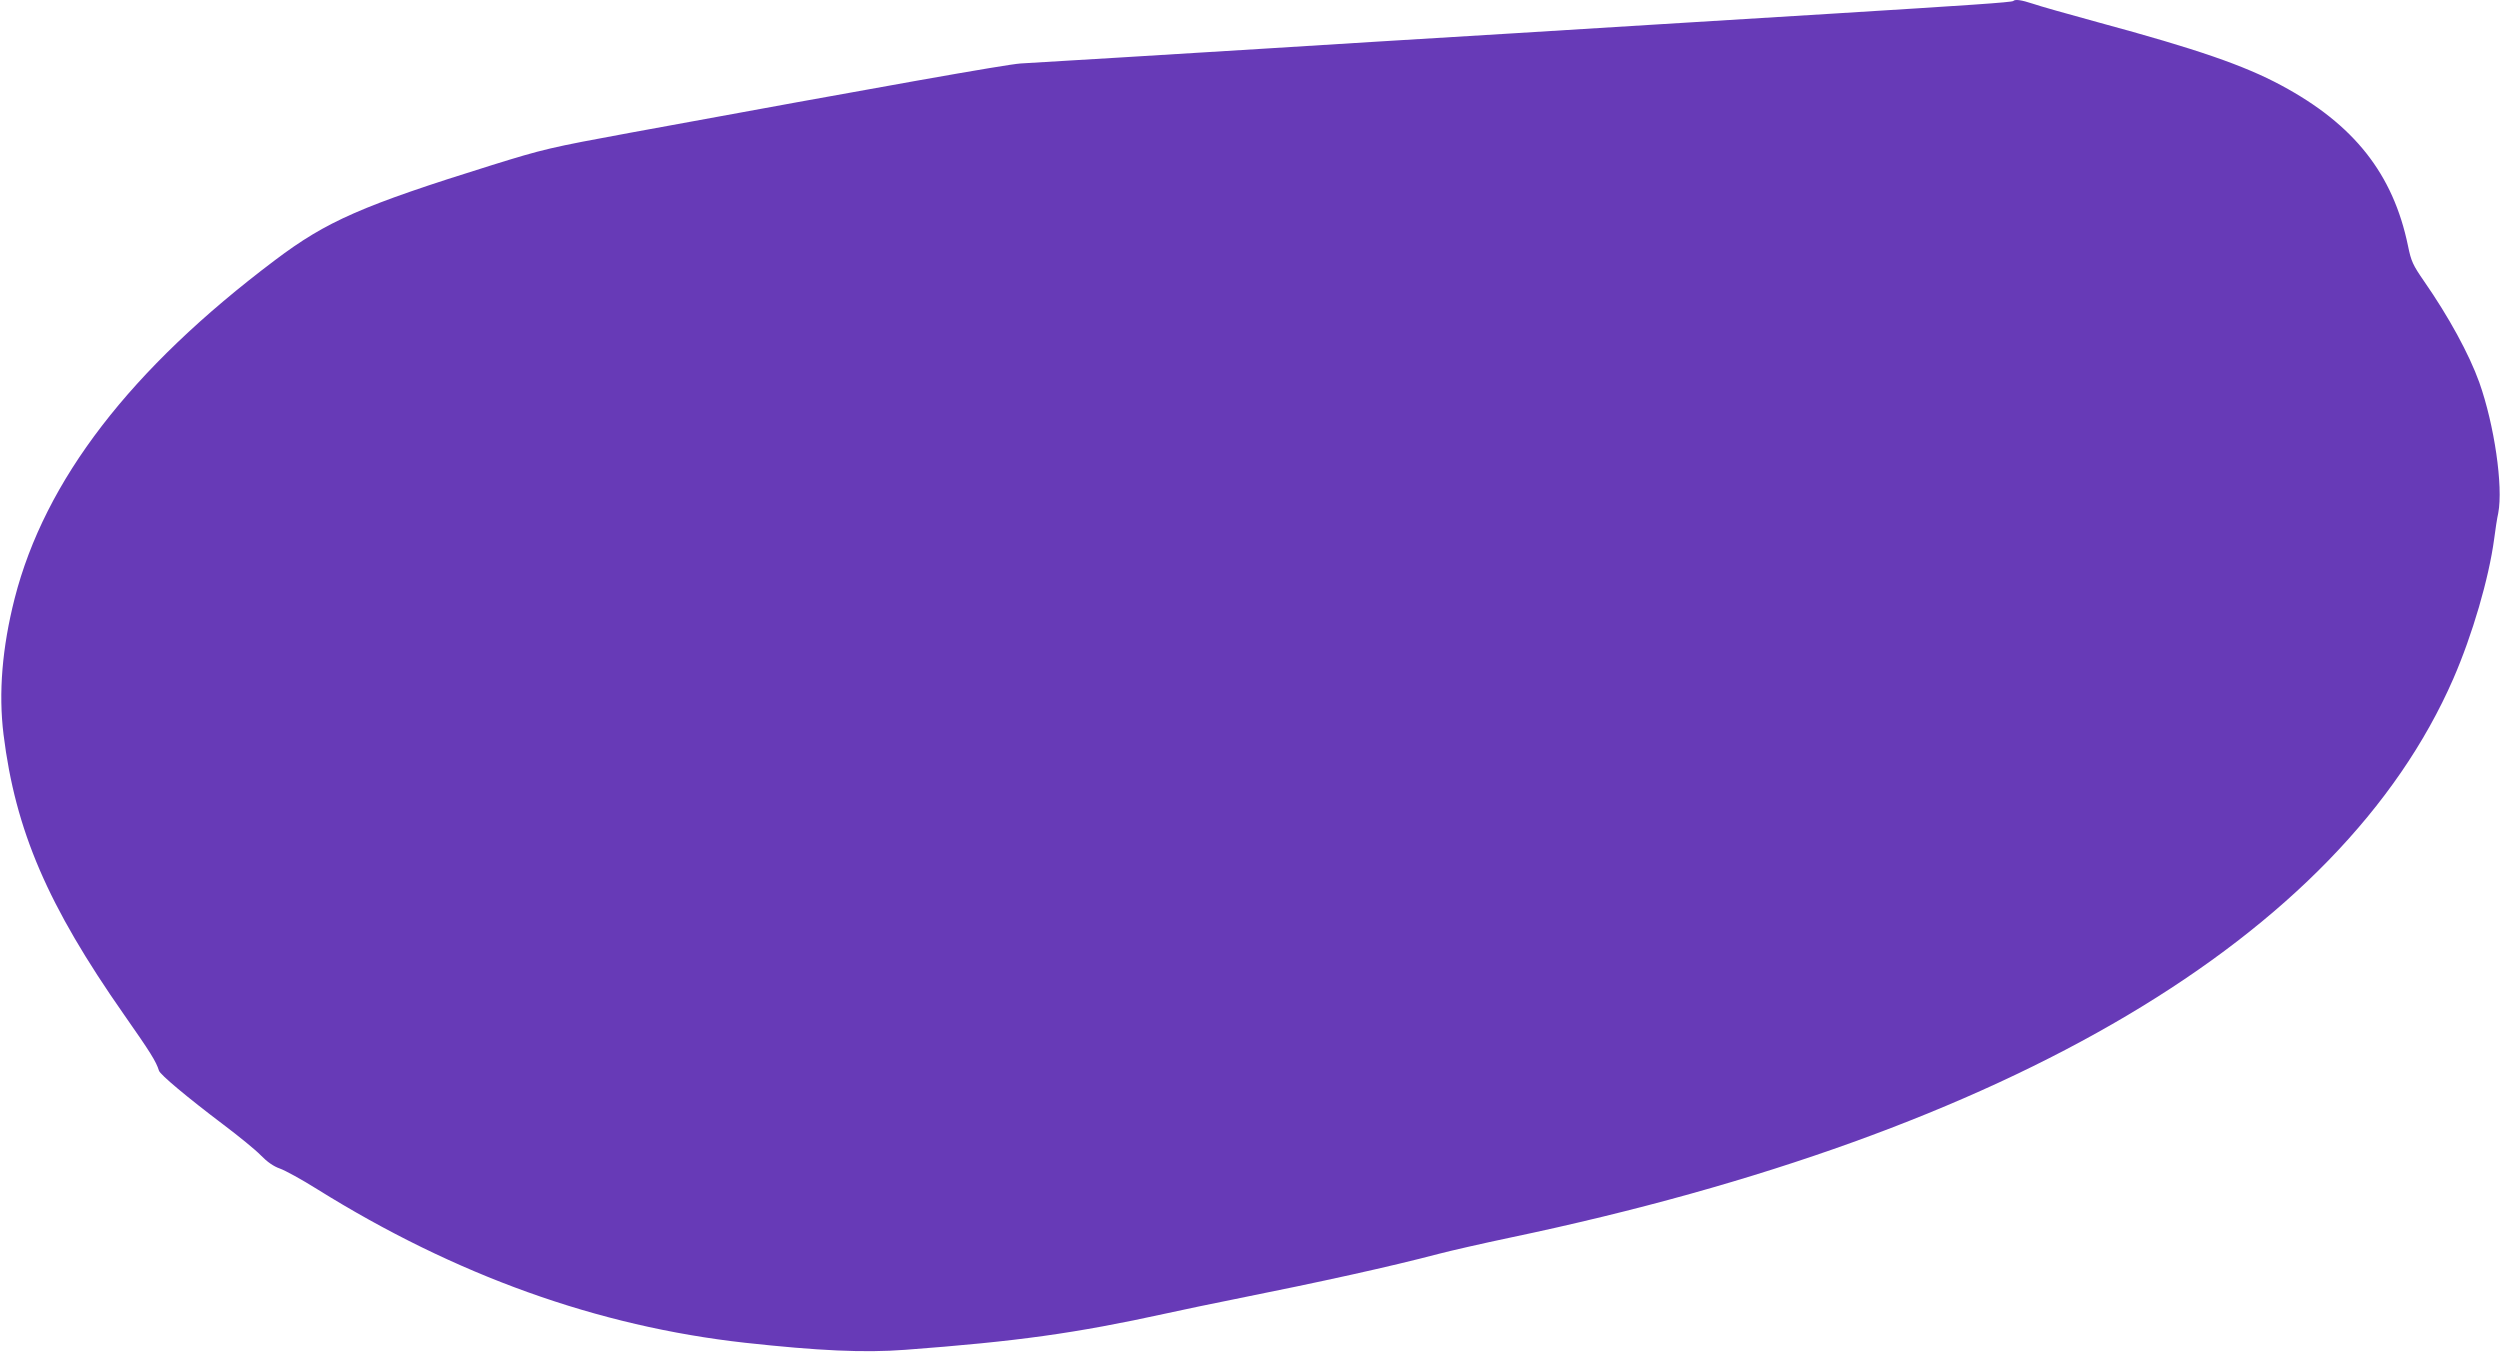 <?xml version="1.0" standalone="no"?>
<!DOCTYPE svg PUBLIC "-//W3C//DTD SVG 20010904//EN"
 "http://www.w3.org/TR/2001/REC-SVG-20010904/DTD/svg10.dtd">
<svg version="1.0" xmlns="http://www.w3.org/2000/svg"
 width="1280pt" height="692pt" viewBox="0 0 1280 692"
 preserveAspectRatio="xMidYMid meet">
<g transform="translate(0,692) scale(0.1,-0.1)"
fill="#673ab7" stroke="none">
<path d="M10308 6915 c-6 -7 -234 -22 -928 -65 -272 -17 -675 -41 -895 -55
-220 -14 -547 -34 -727 -45 -513 -31 -950 -58 -1300 -80 -178 -11 -507 -31
-733 -45 -225 -13 -450 -27 -500 -30 -80 -6 -688 -114 -2000 -355 -408 -75
-444 -84 -705 -165 -667 -208 -847 -287 -1112 -487 -741 -558 -1178 -1127
-1333 -1732 -64 -252 -83 -483 -57 -696 61 -493 226 -876 617 -1435 135 -193
164 -239 179 -287 6 -20 143 -135 331 -277 77 -58 163 -128 190 -156 33 -34
66 -57 98 -68 26 -9 112 -56 190 -105 709 -442 1437 -703 2192 -787 376 -41
608 -52 820 -36 573 43 869 84 1335 186 91 20 244 52 340 71 464 93 808 169
1055 234 61 16 227 54 370 84 2557 537 4250 1541 4826 2861 98 225 182 514
209 715 6 47 15 107 21 133 26 136 -20 452 -97 669 -52 145 -157 337 -282 517
-58 84 -67 103 -83 182 -76 368 -276 622 -649 822 -190 102 -429 185 -935 322
-154 42 -306 85 -337 96 -58 19 -90 24 -100 14z"/>
</g>
</svg>
